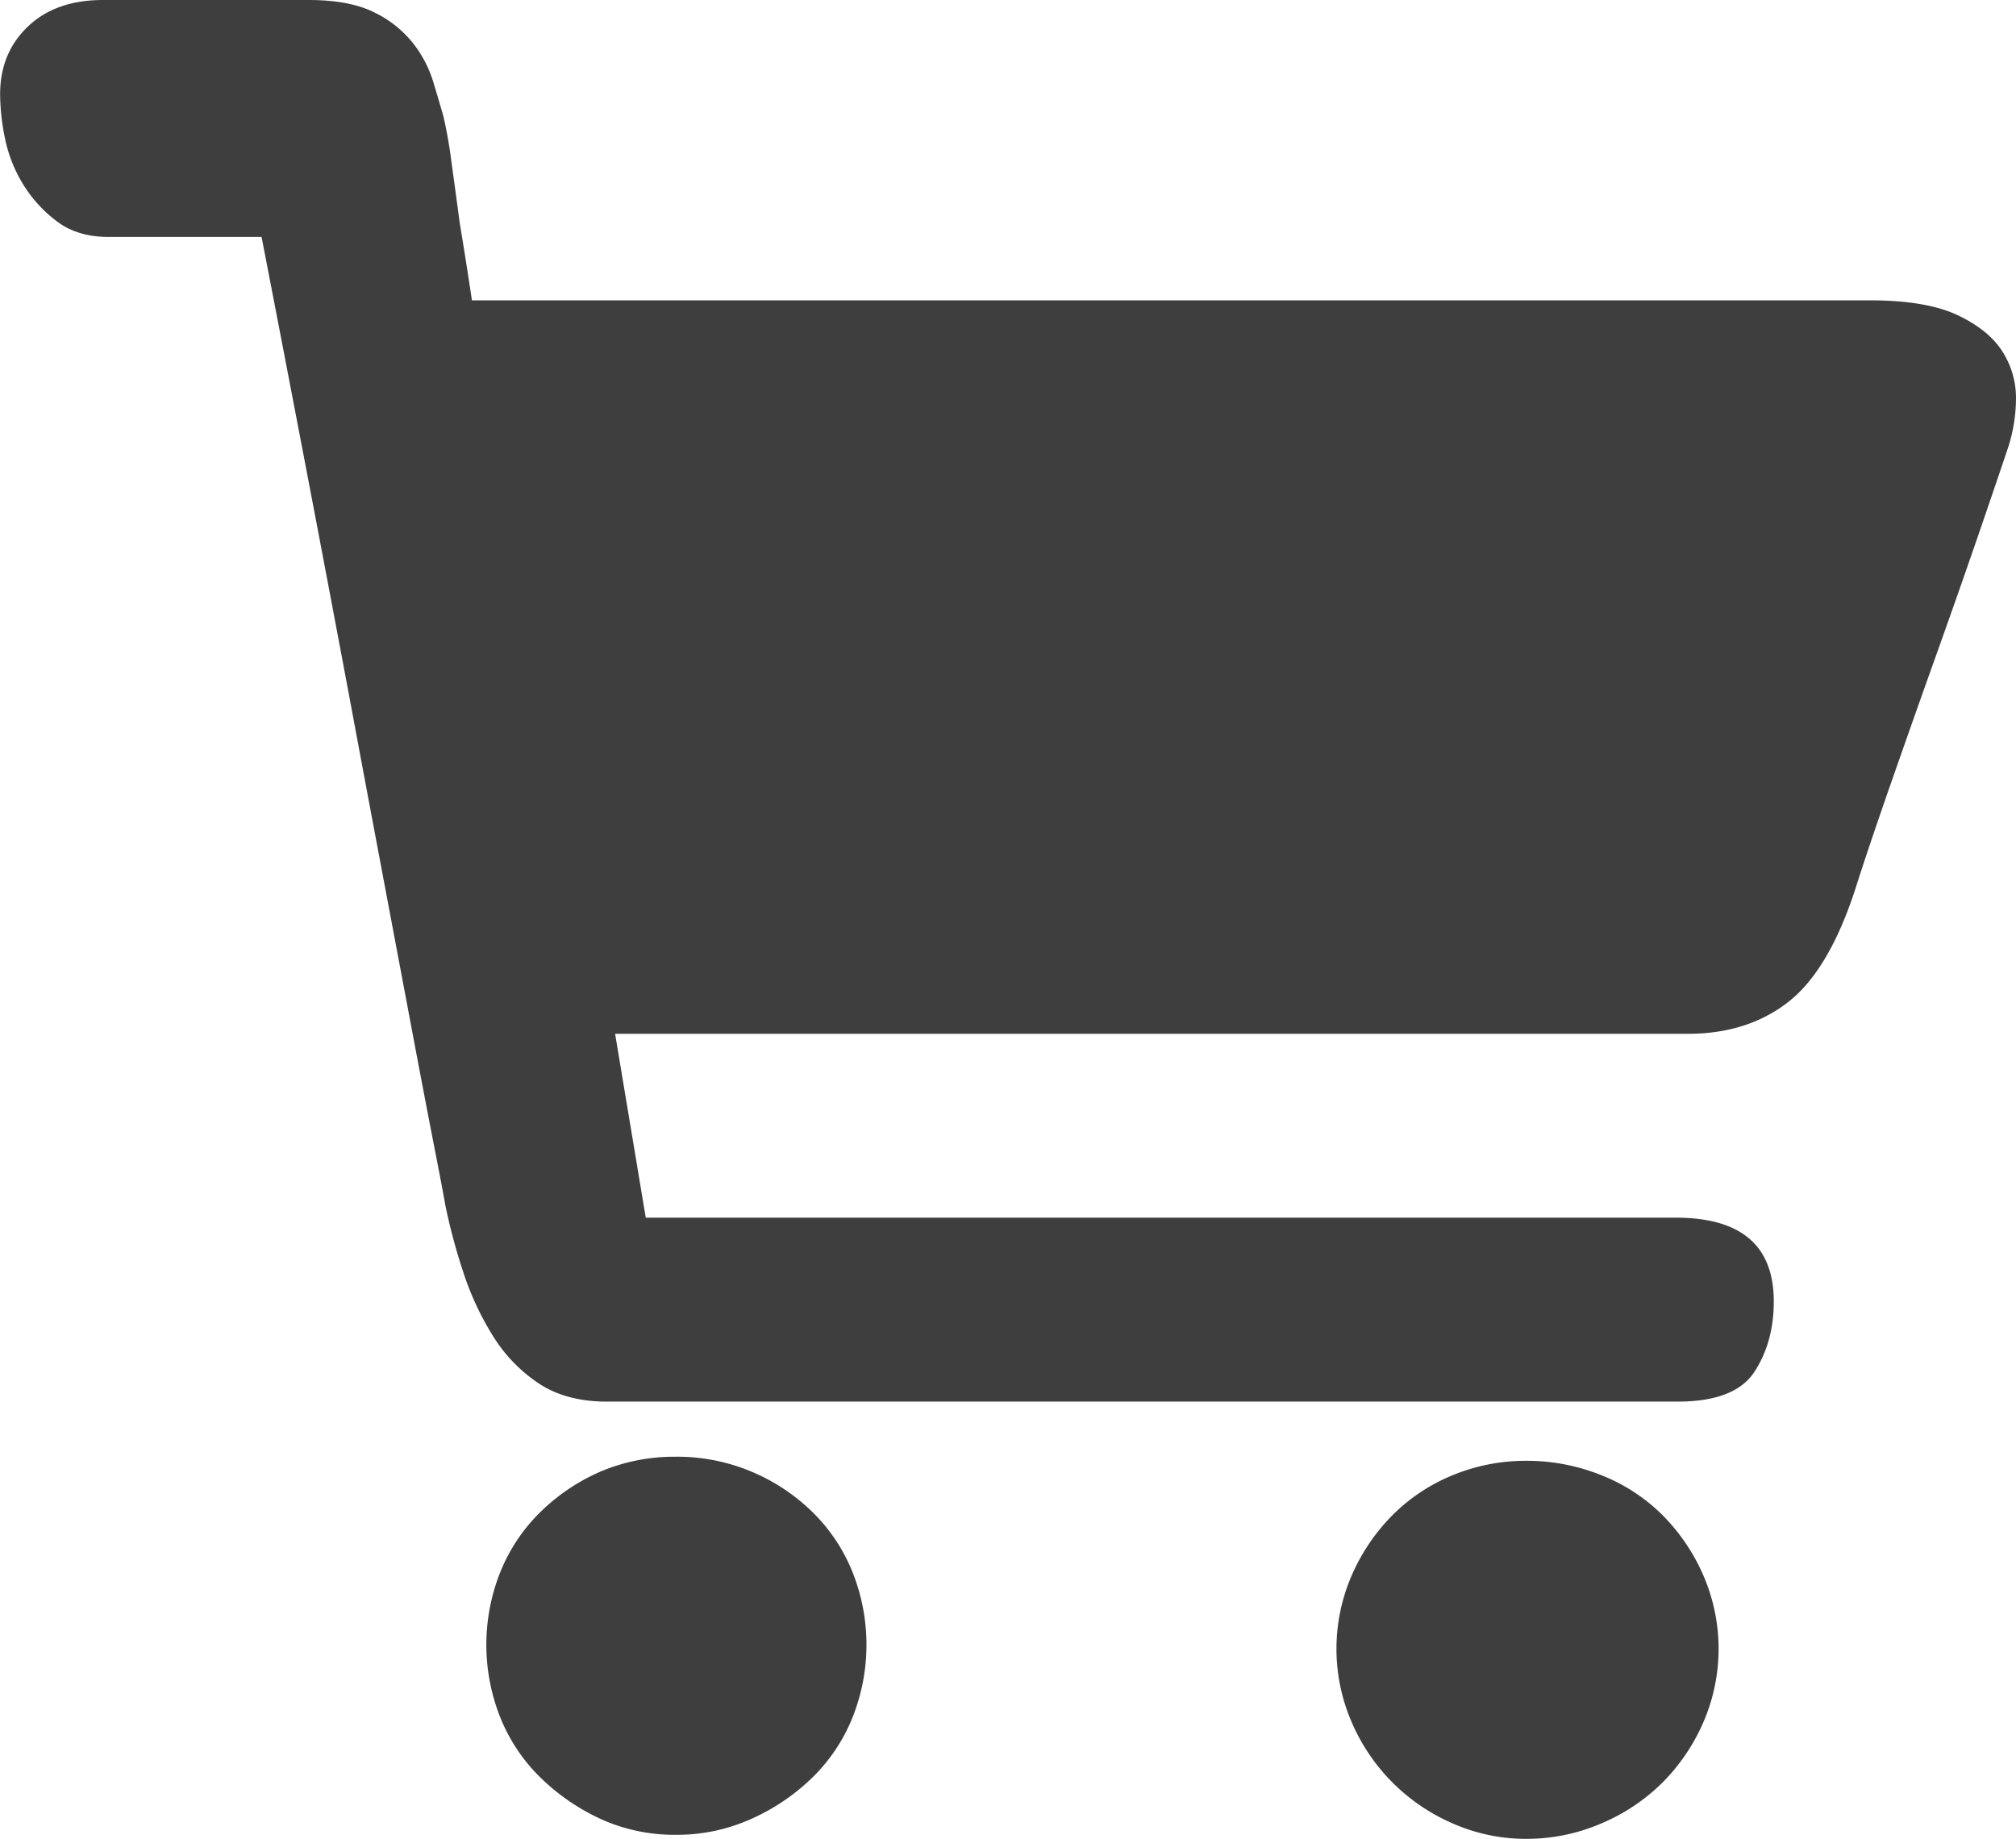 <svg xmlns="http://www.w3.org/2000/svg" viewBox="0 0 808.17 737.28"><defs><style>.cls-1{fill:#3e3e3e;}.cls-2{fill:none;}</style></defs><title>shopping01</title><path class="cls-1" d="M271.16,584.09a76.7,76.7,0,0,1,29.48,5.73,77.94,77.94,0,0,1,24.58,16A70.18,70.18,0,0,1,341.61,630a78.75,78.75,0,0,1,0,59,70.14,70.14,0,0,1-16.39,24.16,84.1,84.1,0,0,1-24.58,16.39,72.31,72.31,0,0,1-29.48,6.14,71.56,71.56,0,0,1-29.91-6.14,85.91,85.91,0,0,1-24.16-16.39A70.28,70.28,0,0,1,200.7,689a78.75,78.75,0,0,1,0-59,70.32,70.32,0,0,1,16.39-24.17,79.32,79.32,0,0,1,24.16-16,75.91,75.91,0,0,1,29.91-5.73Z"/><path class="cls-1" d="M611.94,585.73a79.83,79.83,0,0,1,29.9,5.73,72.3,72.3,0,0,1,24.58,16,78.72,78.72,0,0,1,16.39,24.16,74,74,0,0,1,0,59,78.72,78.72,0,0,1-16.39,24.16,77.53,77.53,0,0,1-24.58,16.39,75.24,75.24,0,0,1-29.9,6.14,72.35,72.35,0,0,1-29.49-6.14,77.47,77.47,0,0,1-40.55-40.55,73.91,73.91,0,0,1,0-59,78.87,78.87,0,0,1,16.38-24.16,73.33,73.33,0,0,1,24.17-16,76.75,76.75,0,0,1,29.49-5.73Z"/><path class="cls-1" d="M749.57,120.42q22.93,0,35.63,6.15t18,15.15A34.45,34.45,0,0,1,808.14,161a64,64,0,0,1-2.87,17.62Q802.83,186,795,208.9t-17.61,50.38q-9.82,27.44-19.25,54.47t-14.34,42.6q-10.65,32.77-27,45.47t-40.14,12.7H246.58l12.29,73.72H671.74q39.33,0,39.33,33.59,0,16.38-7.79,28.26T672.56,562H243.3q-16.38,0-27.44-7.37a62.18,62.18,0,0,1-18.43-19.25,116.56,116.56,0,0,1-11.88-25.81,234.57,234.57,0,0,1-7-26.21q-.83-4.92-4.51-23.76t-9-47.1l-11.88-63.08q-6.56-34.81-13.11-70Q124.53,196.61,104.86,95H43.42q-12.29,0-20.48-6.15A53.47,53.47,0,0,1,9.42,74.14,56.7,56.7,0,0,1,2.05,55.71a88.65,88.65,0,0,1-2-18q0-16.38,11.06-27T41,0H123.7q16.38,0,26.21,4.91A44.53,44.53,0,0,1,165.48,17.2a47.69,47.69,0,0,1,8.19,15.57q2.46,8.19,4.1,13.92A185,185,0,0,1,181,65.13q1.65,11.88,3.28,24.16,2.46,14.76,4.91,31.13Z"/><rect class="cls-2" x="0.12" y="-0.72" width="808.8" height="738.96"/></svg>